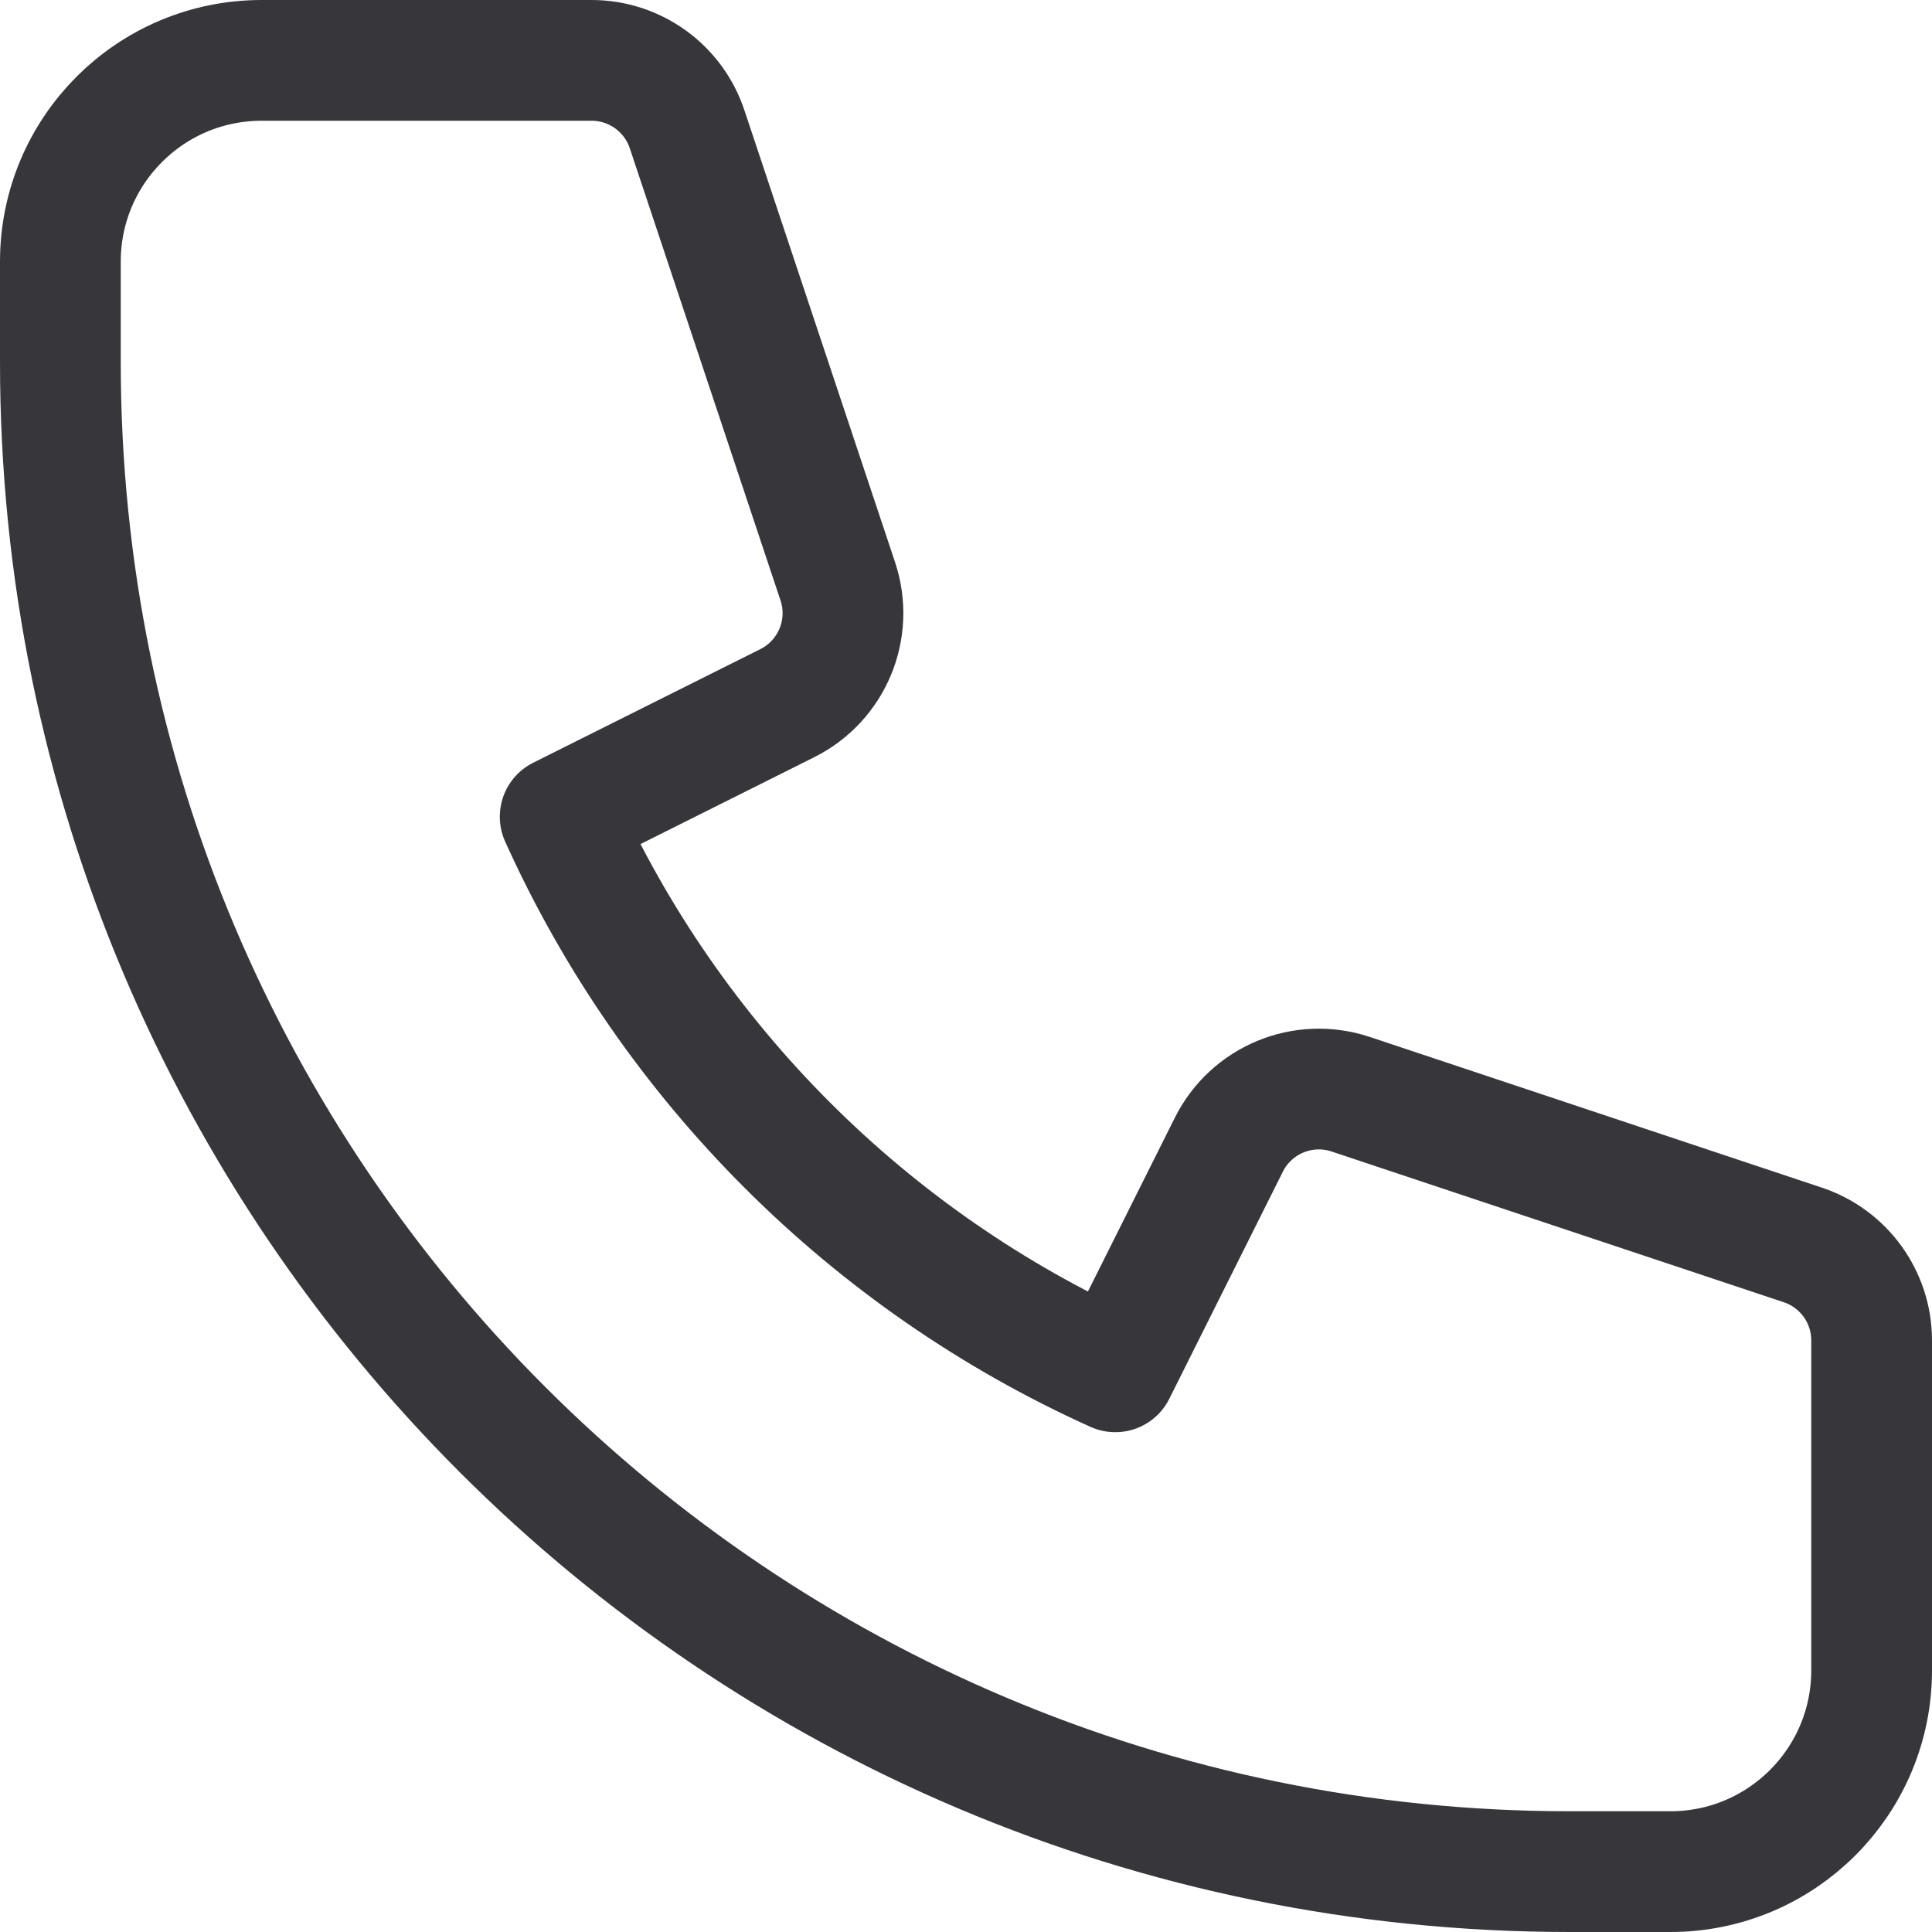 <svg width="96" height="96" viewBox="0 0 96 96" fill="none" xmlns="http://www.w3.org/2000/svg">
<path d="M3 13C3 7.477 7.477 3 13 3H29.396C31.548 3 33.459 4.377 34.14 6.419L41.629 28.886C42.416 31.247 41.347 33.827 39.121 34.939L27.835 40.583C33.346 52.806 43.194 62.654 55.417 68.165L61.061 56.879C62.173 54.653 64.753 53.584 67.114 54.371L89.581 61.86C91.623 62.541 93 64.452 93 66.604V83C93 88.523 88.523 93 83 93H78C36.579 93 3 59.421 3 18V13Z" stroke="#36363B" stroke-width="6" stroke-linecap="round" stroke-linejoin="round"/>
</svg>
